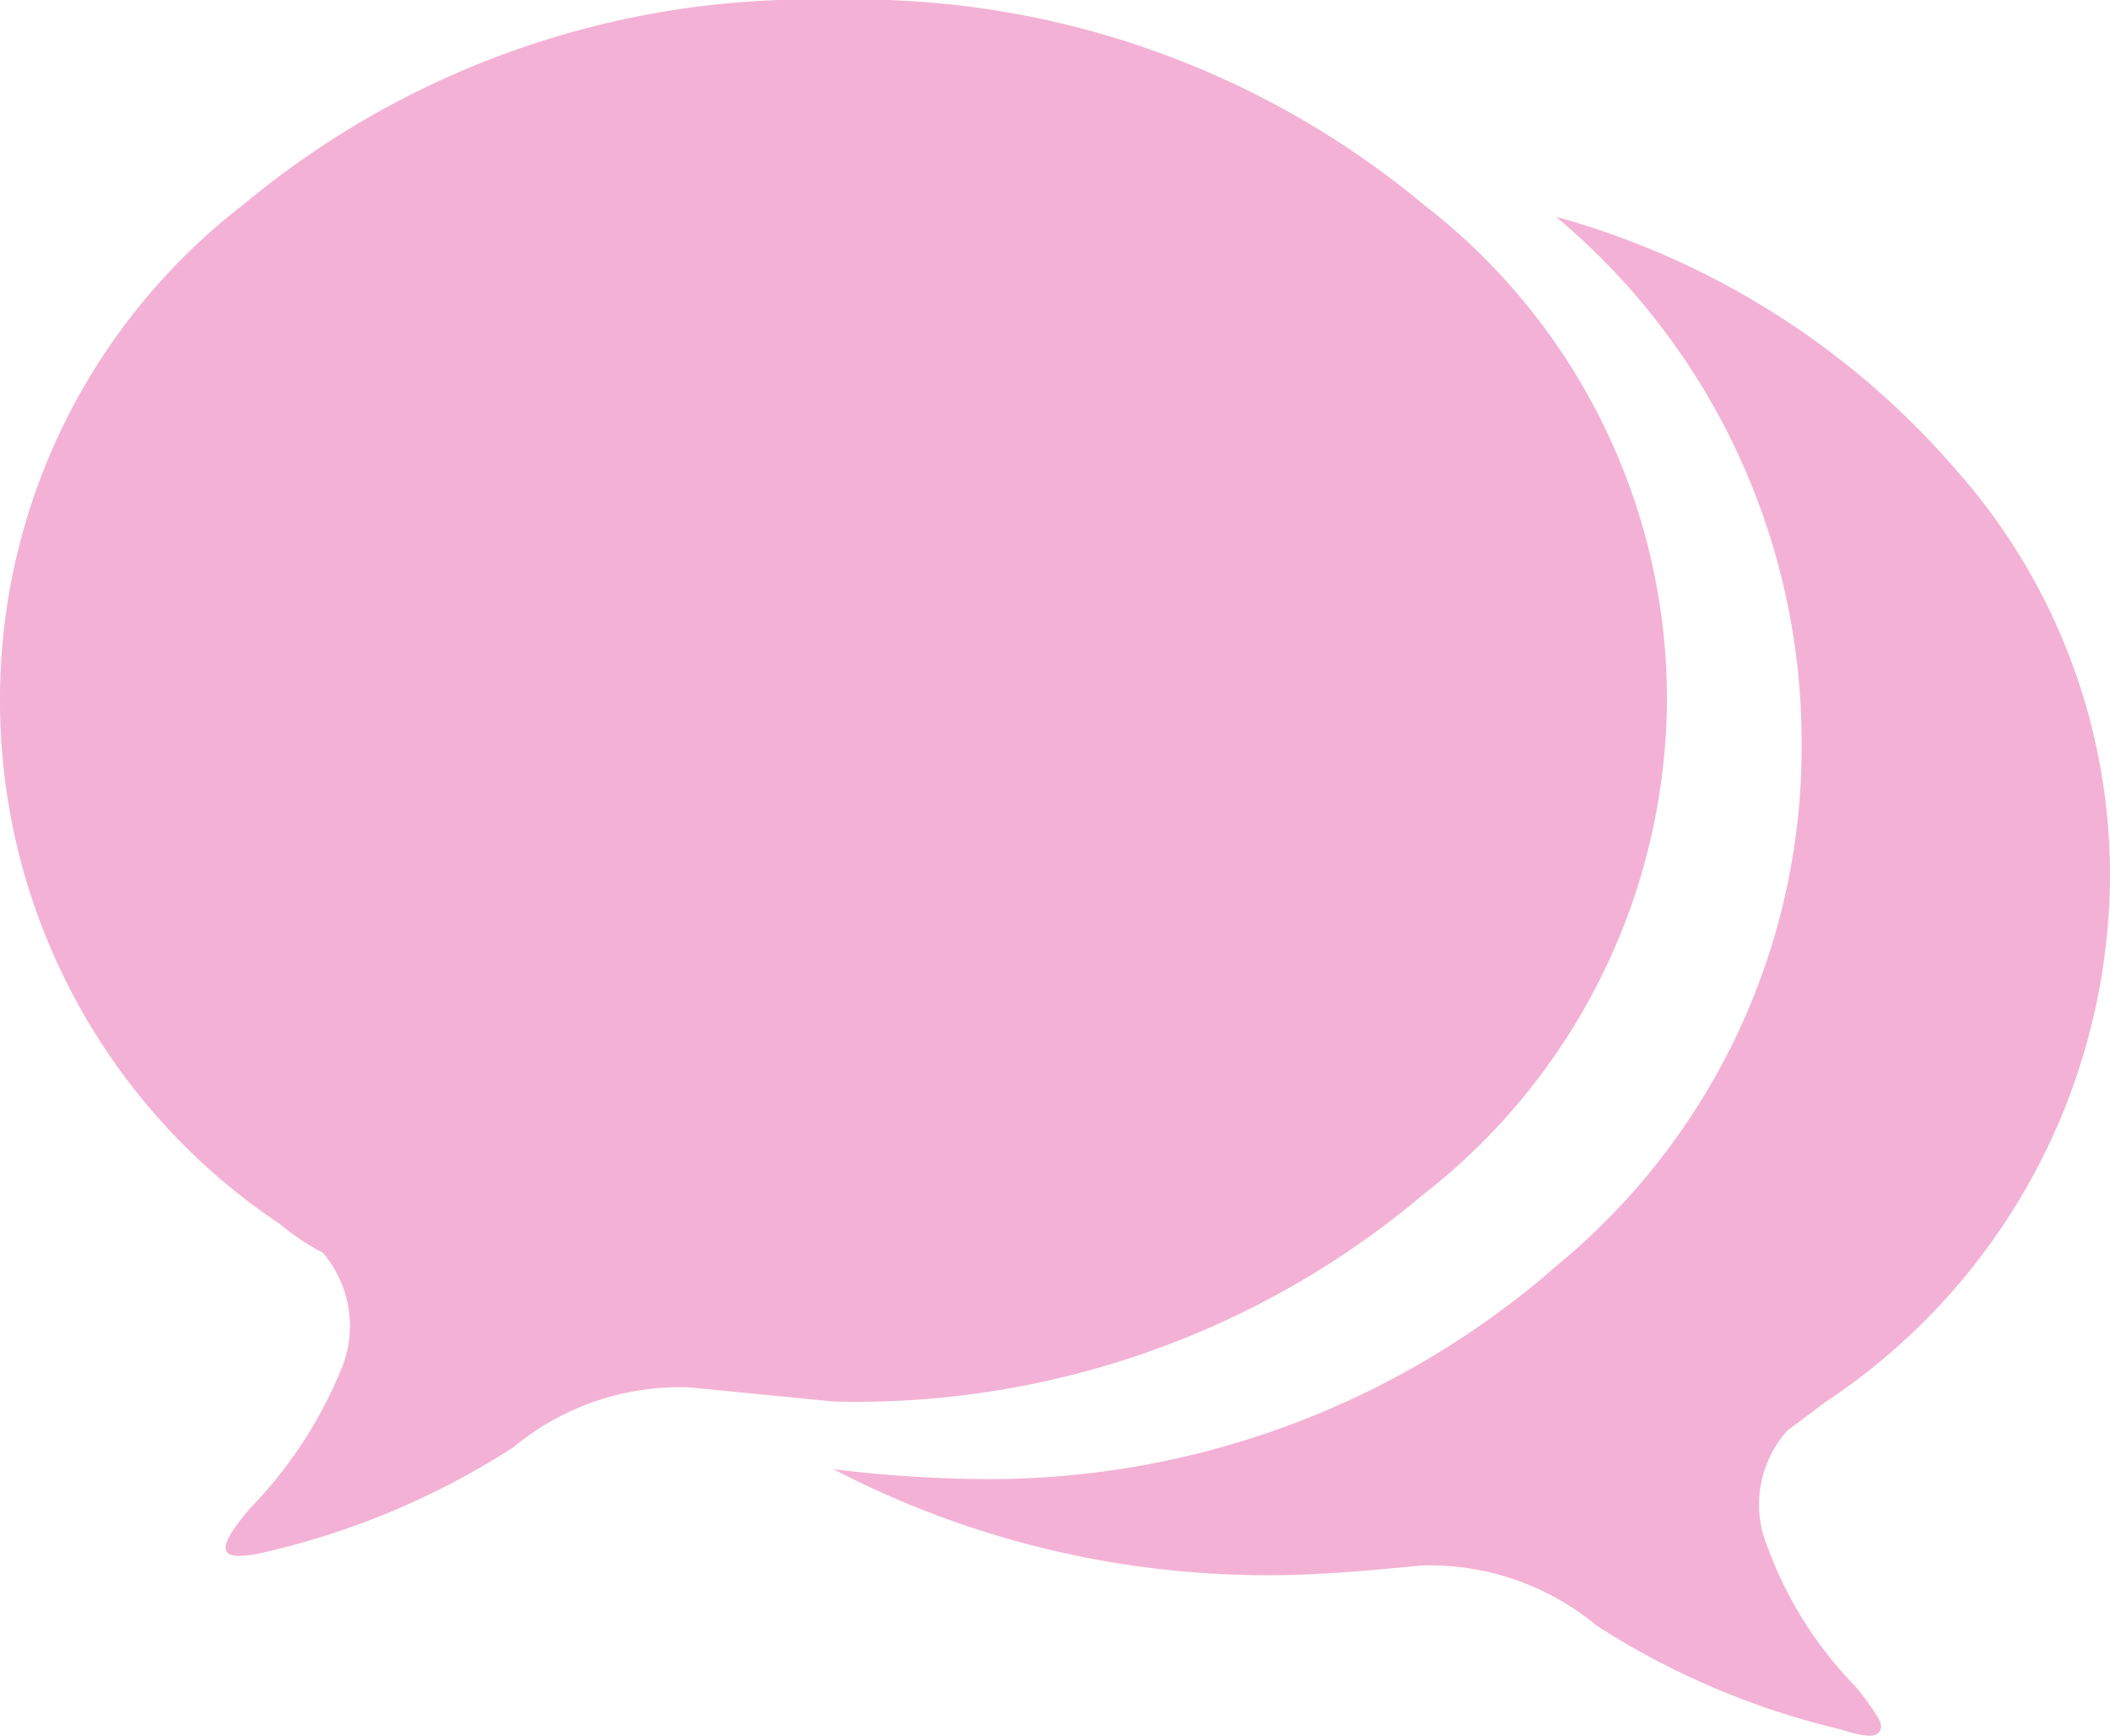 <svg xmlns="http://www.w3.org/2000/svg" width="26" height="21.39" viewBox="0 0 26 21.39">
  <path id="Pfad_35" data-name="Pfad 35" d="M10.269-3.715a16.081,16.081,0,0,0,1.662.119A10.616,10.616,0,0,0,19.2-6.238a8.27,8.27,0,0,0,3-6.441,8.441,8.441,0,0,0-3.027-6.47A10.026,10.026,0,0,1,24.1-16.033,7.525,7.525,0,0,1,26-11.017a7.817,7.817,0,0,1-3.5,6.47l-.475.356a1.364,1.364,0,0,0-.237,1.454,4.833,4.833,0,0,0,1.068,1.692,2.969,2.969,0,0,1,.3.416q.059.119-.03.178T22.676-.51a9.65,9.65,0,0,1-3-1.276,3.22,3.22,0,0,0-2.167-.742q-1.187.119-1.781.119A11.59,11.59,0,0,1,10.269-3.715ZM0-13.213A7.7,7.7,0,0,1,3-19.3a10.916,10.916,0,0,1,7.272-2.523A10.916,10.916,0,0,1,17.541-19.3a7.7,7.7,0,0,1,3,6.084,7.779,7.779,0,0,1-3,6.114,10.838,10.838,0,0,1-7.272,2.553L8.489-4.724a3.22,3.22,0,0,0-2.167.742,9.65,9.65,0,0,1-3,1.276q-.475.119-.534,0t.3-.534A5.368,5.368,0,0,0,4.185-4.9a1.389,1.389,0,0,0-.208-1.484,2.954,2.954,0,0,1-.534-.356A7.752,7.752,0,0,1,0-13.213Z" transform="translate(0 21.82)" fill="#f3b2d5"/>
</svg>
